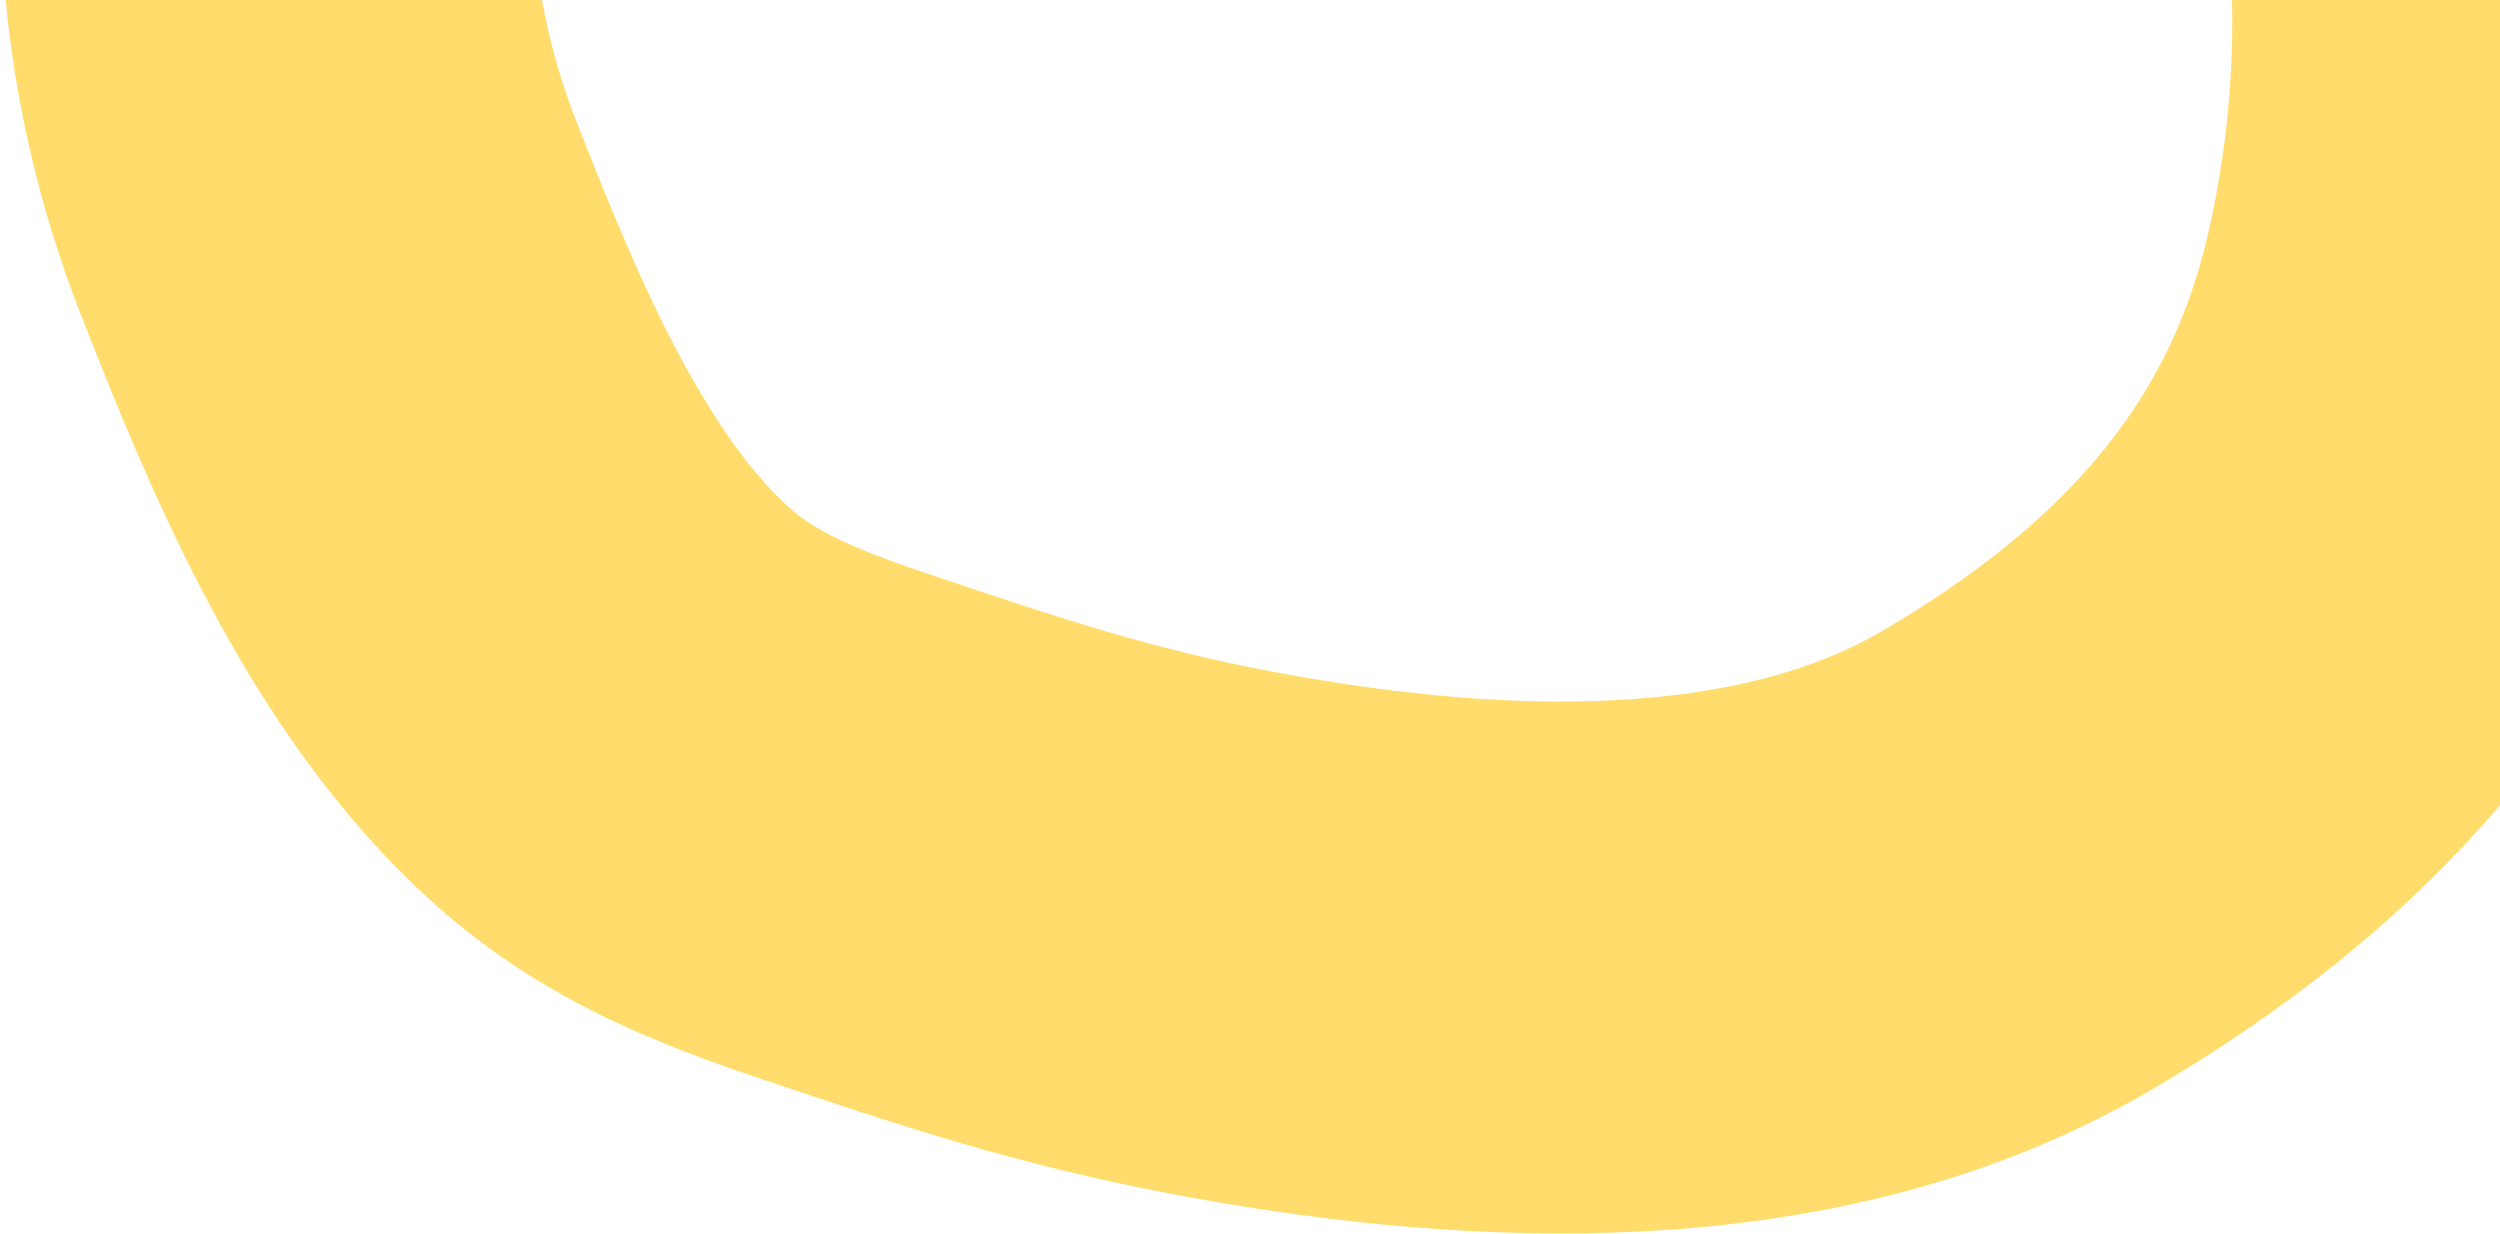 <svg width="235" height="116" viewBox="0 0 235 116" fill="none" xmlns="http://www.w3.org/2000/svg">
<path d="M122.262 -101.289C109.575 -101.686 98.146 -101.398 86.022 -96.751C70.918 -90.961 58.686 -81.378 47.688 -69.728C38.851 -60.367 31.627 -49.381 28.417 -36.841C23.485 -17.572 23.552 1.728 30.861 20.416C36.945 35.974 44.715 54.868 57.499 66.326C65.278 73.299 74.493 76.025 84.172 79.278C96.792 83.521 106.314 86.304 119.434 88.496C142.215 92.3 168.932 92.954 189.503 80.919C210.518 68.626 226.112 52.315 231.817 28.027C239.209 -3.44 232.89 -36.959 214.221 -63.374C205.328 -75.958 193.923 -85.997 180.566 -93.678C159.402 -105.849 136.549 -110.325 113.464 -117" stroke="#FFDC6B" stroke-width="50" stroke-linecap="round"/>
</svg>
